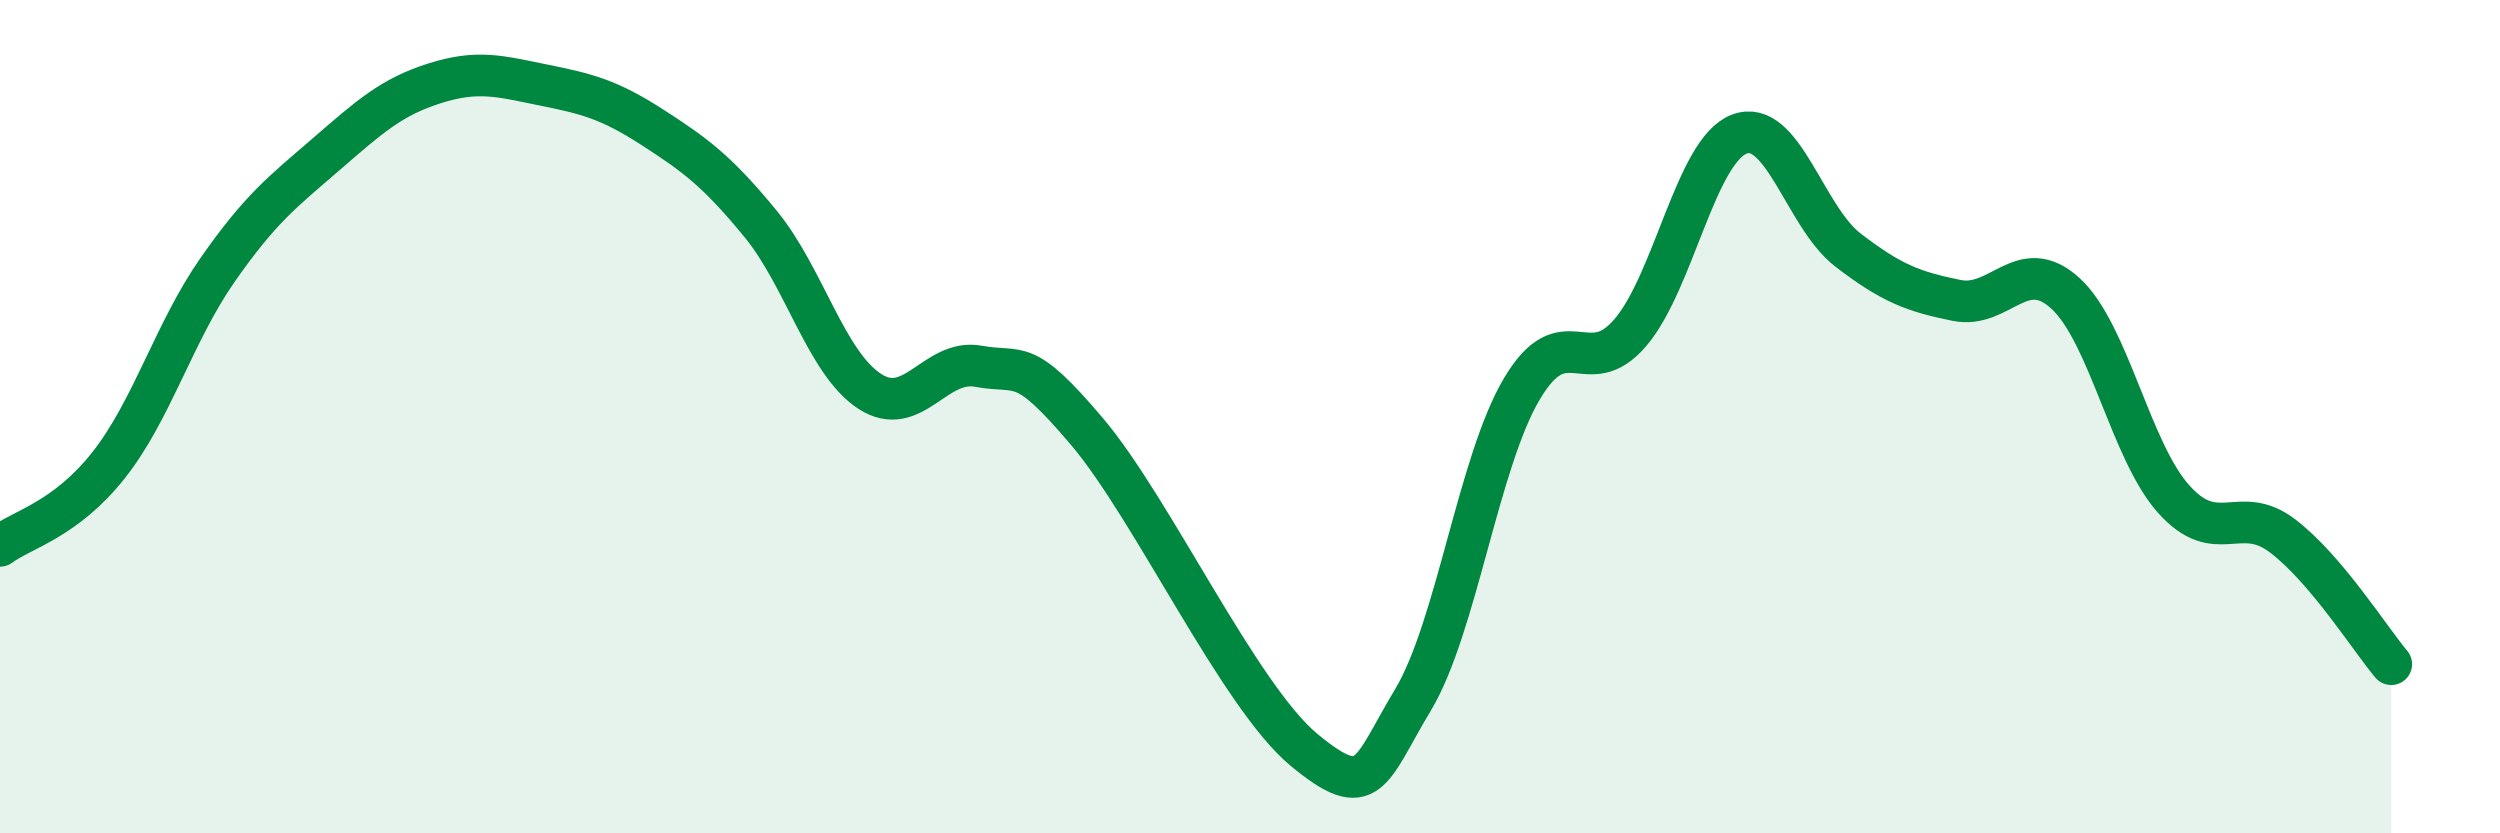 
    <svg width="60" height="20" viewBox="0 0 60 20" xmlns="http://www.w3.org/2000/svg">
      <path
        d="M 0,13.1 C 0.52,12.71 1.57,12.48 2.61,11.16 C 3.65,9.84 4.18,7.97 5.22,6.48 C 6.26,4.99 6.79,4.6 7.83,3.7 C 8.87,2.8 9.39,2.33 10.43,2 C 11.47,1.67 12,1.83 13.04,2.04 C 14.08,2.25 14.61,2.38 15.65,3.05 C 16.69,3.72 17.22,4.11 18.26,5.38 C 19.3,6.65 19.83,8.71 20.87,9.39 C 21.91,10.07 22.44,8.6 23.48,8.79 C 24.52,8.98 24.53,8.52 26.09,10.36 C 27.65,12.2 29.74,16.71 31.3,18 C 32.86,19.29 32.87,18.53 33.91,16.8 C 34.95,15.07 35.48,11.1 36.52,9.34 C 37.56,7.58 38.09,9.2 39.13,7.98 C 40.17,6.76 40.7,3.62 41.74,3.22 C 42.78,2.82 43.31,5.2 44.35,6 C 45.39,6.8 45.92,7 46.96,7.21 C 48,7.42 48.53,6.09 49.57,7.04 C 50.61,7.99 51.13,10.82 52.17,11.98 C 53.21,13.14 53.74,12.07 54.78,12.86 C 55.82,13.65 56.87,15.32 57.39,15.94L57.39 20L0 20Z"
        fill="#008740"
        opacity="0.1"
        stroke-linecap="round"
        stroke-linejoin="round"
      />
      <path
        d="M 0,13.1 C 0.52,12.71 1.57,12.48 2.61,11.16 C 3.65,9.84 4.18,7.97 5.22,6.48 C 6.26,4.99 6.79,4.6 7.83,3.7 C 8.87,2.8 9.39,2.33 10.43,2 C 11.47,1.67 12,1.83 13.04,2.04 C 14.08,2.25 14.61,2.38 15.65,3.05 C 16.69,3.72 17.22,4.11 18.26,5.38 C 19.3,6.65 19.83,8.71 20.87,9.39 C 21.91,10.07 22.44,8.6 23.48,8.79 C 24.52,8.98 24.53,8.52 26.09,10.36 C 27.65,12.2 29.74,16.71 31.3,18 C 32.86,19.29 32.87,18.53 33.91,16.8 C 34.95,15.07 35.48,11.1 36.52,9.34 C 37.56,7.58 38.09,9.2 39.13,7.98 C 40.17,6.76 40.7,3.62 41.74,3.22 C 42.78,2.82 43.31,5.2 44.35,6 C 45.39,6.8 45.92,7 46.96,7.21 C 48,7.42 48.53,6.09 49.57,7.04 C 50.61,7.99 51.13,10.82 52.17,11.98 C 53.21,13.14 53.74,12.07 54.78,12.86 C 55.82,13.65 56.87,15.32 57.39,15.94"
        stroke="#008740"
        stroke-width="1"
        fill="none"
        stroke-linecap="round"
        stroke-linejoin="round"
      />
    </svg>
  